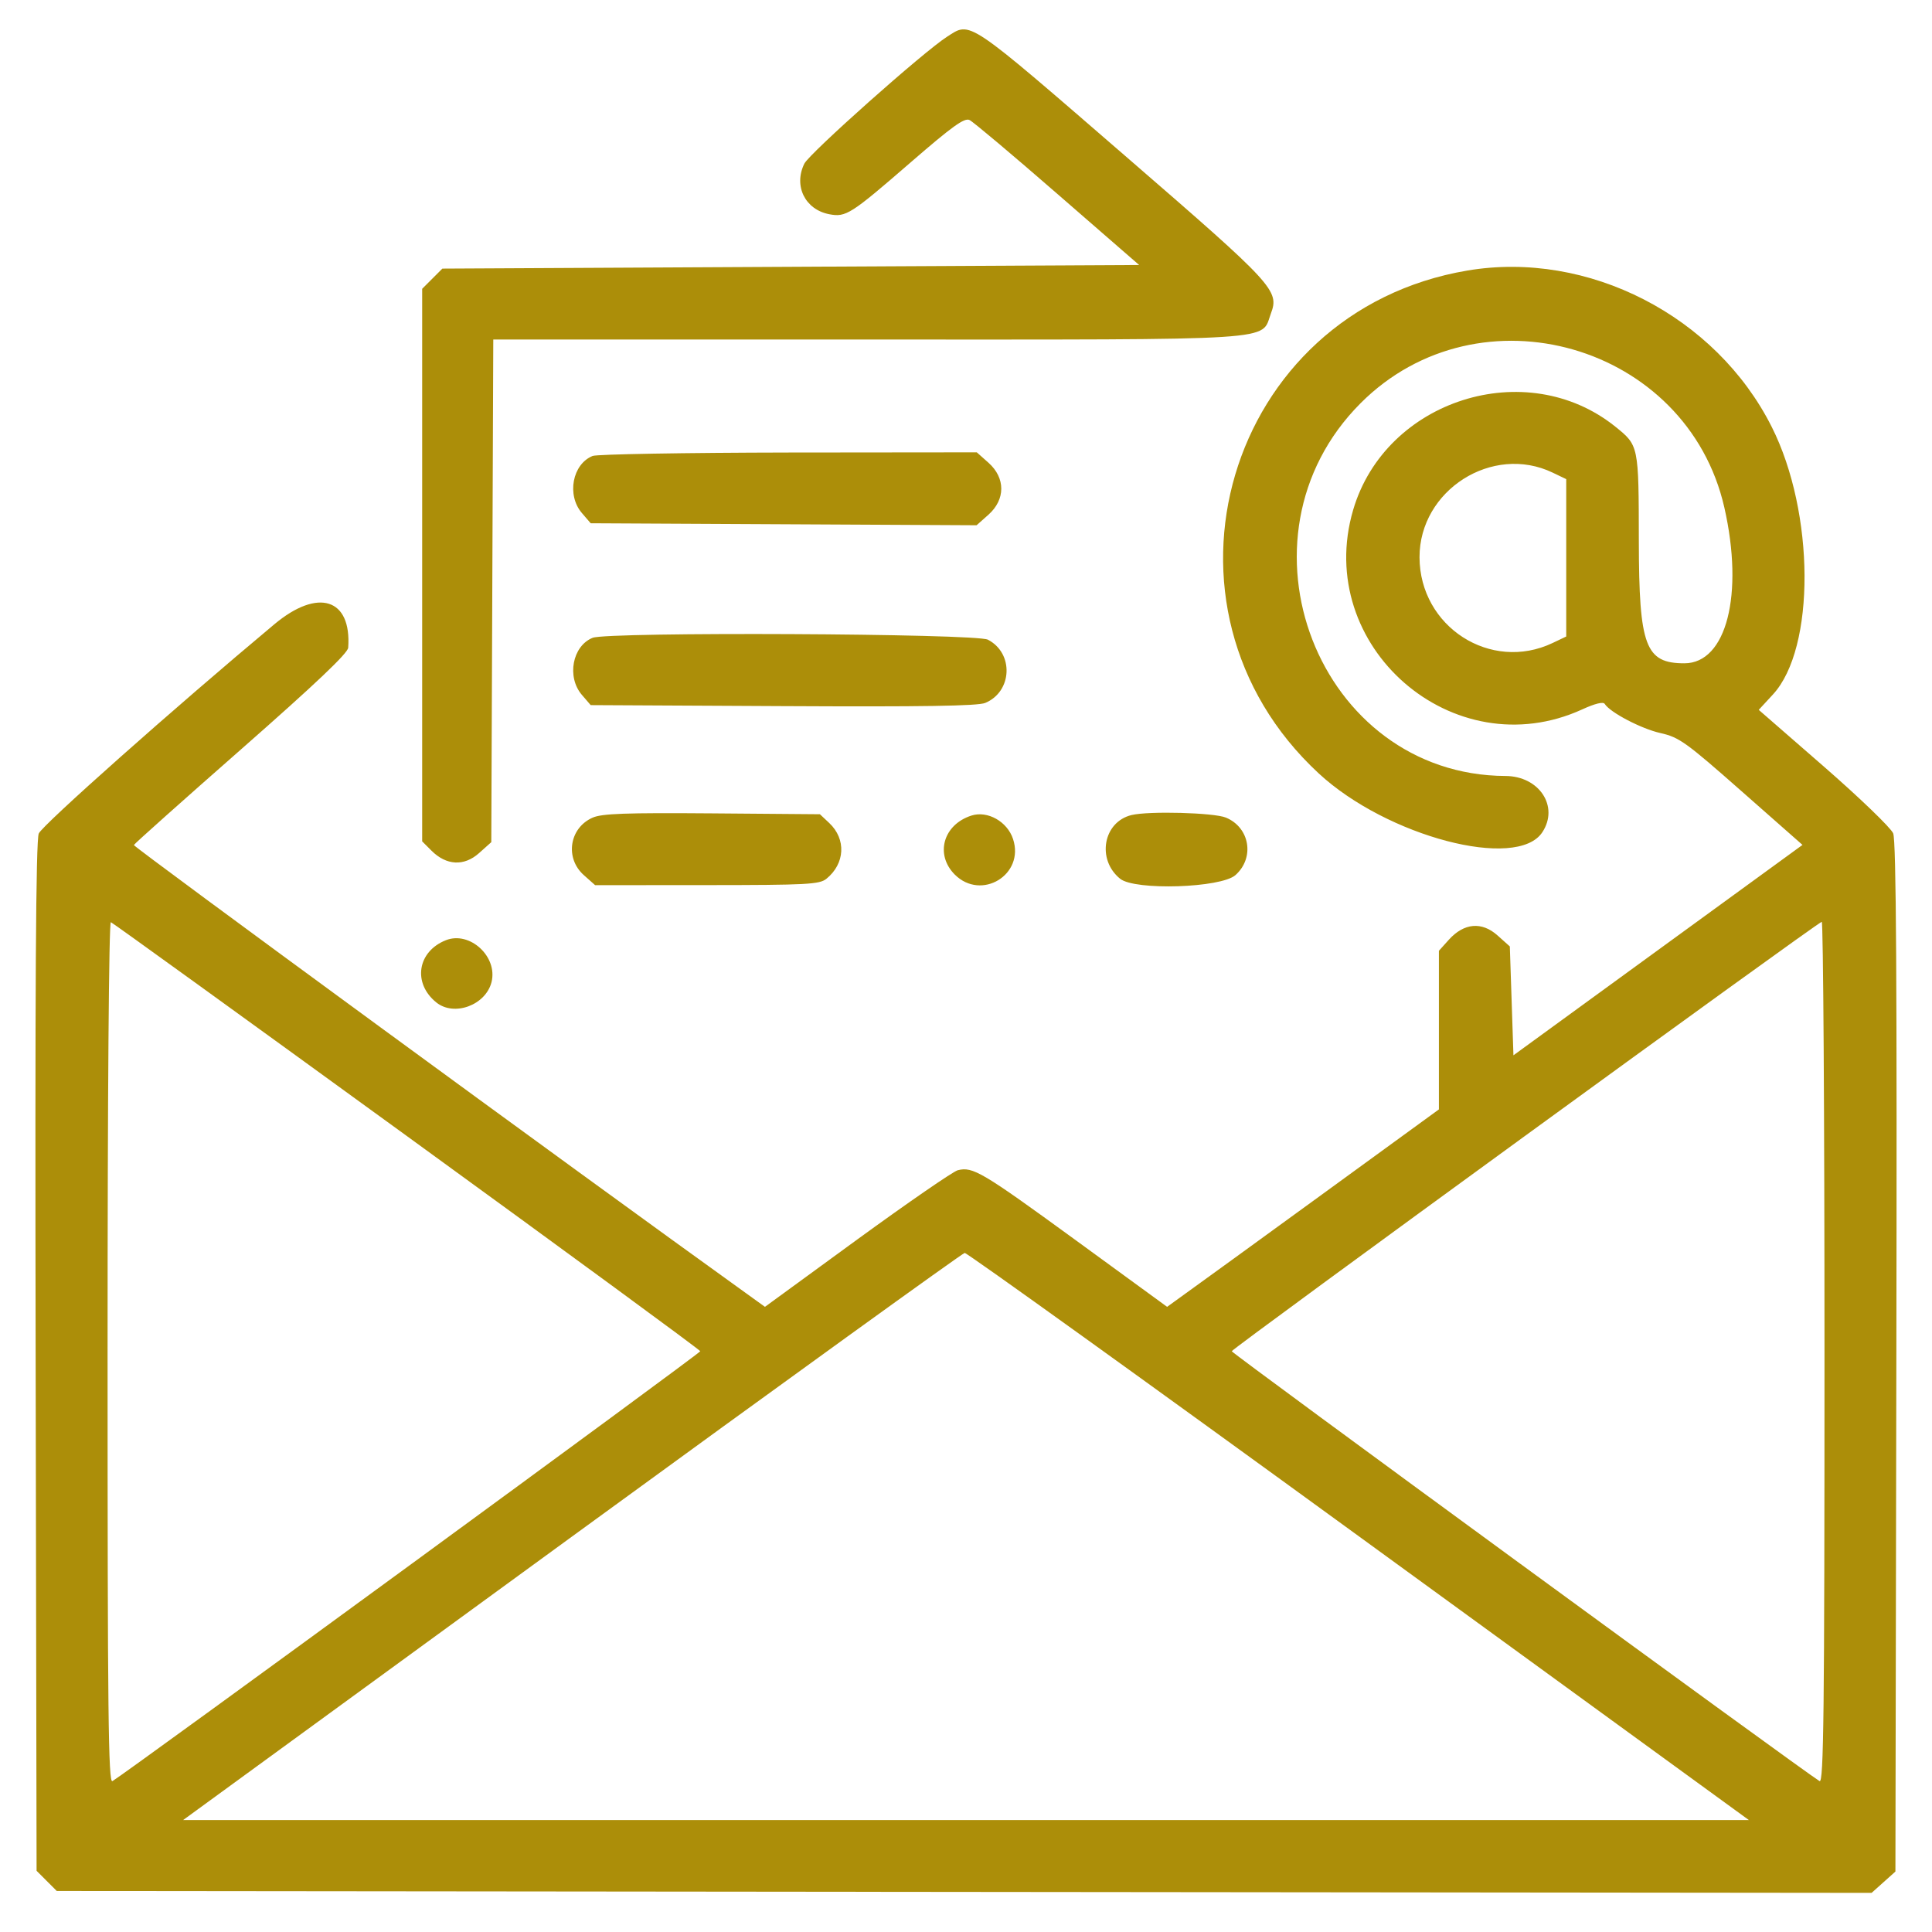 <svg width="31" height="31" viewBox="0 0 31 31" fill="none" xmlns="http://www.w3.org/2000/svg">
<path fill-rule="evenodd" clip-rule="evenodd" d="M15.195 0.59C14.817 0.832 12.989 2.459 12.906 2.626C12.73 2.984 12.919 3.365 13.309 3.438C13.574 3.488 13.651 3.439 14.616 2.602C15.283 2.024 15.475 1.886 15.557 1.926C15.614 1.953 16.25 2.488 16.969 3.114L18.278 4.252L12.688 4.281L7.098 4.31L6.936 4.472L6.774 4.634V9.067V13.5L6.923 13.649C7.162 13.888 7.446 13.903 7.686 13.689L7.883 13.513L7.899 9.481L7.915 5.448L13.911 5.448C20.641 5.448 20.226 5.475 20.392 5.031C20.53 4.664 20.445 4.571 18.121 2.559C15.482 0.274 15.582 0.342 15.195 0.59ZM23.545 4.341C19.676 4.994 18.274 9.738 21.16 12.41C22.254 13.423 24.343 13.972 24.748 13.353C25.019 12.941 24.699 12.454 24.157 12.451C21.153 12.438 19.673 8.63 21.832 6.469C23.735 4.563 27.071 5.521 27.668 8.143C27.985 9.538 27.702 10.643 27.027 10.643C26.401 10.643 26.299 10.37 26.296 8.688C26.294 7.144 26.295 7.149 25.919 6.846C24.49 5.697 22.231 6.414 21.712 8.182C21.07 10.369 23.322 12.329 25.389 11.382C25.594 11.288 25.726 11.256 25.749 11.295C25.834 11.431 26.334 11.693 26.641 11.762C26.943 11.83 27.047 11.904 27.945 12.696L28.922 13.557L26.603 15.245L24.284 16.933L24.255 16.059L24.226 15.186L24.028 15.009C23.776 14.784 23.491 14.809 23.248 15.078L23.088 15.256V16.529V17.801L21.208 19.169C20.174 19.921 19.193 20.634 19.027 20.752L18.727 20.969L17.246 19.889C15.754 18.802 15.609 18.716 15.368 18.777C15.295 18.795 14.569 19.296 13.754 19.889L12.274 20.969L11.973 20.752C9.248 18.795 2.136 13.587 2.148 13.559C2.156 13.538 2.932 12.846 3.871 12.021C5.069 10.968 5.58 10.483 5.587 10.393C5.643 9.602 5.103 9.431 4.403 10.016C2.793 11.361 0.677 13.241 0.622 13.374C0.575 13.489 0.561 15.809 0.572 21.775L0.587 30.018L0.749 30.18L0.911 30.342L15.471 30.357L30.031 30.372L30.222 30.201L30.413 30.03L30.428 21.781C30.439 15.713 30.426 13.49 30.377 13.371C30.34 13.283 29.84 12.801 29.265 12.3L28.22 11.39L28.448 11.143C29.132 10.401 29.122 8.227 28.428 6.849C27.532 5.068 25.48 4.014 23.545 4.341ZM9.509 7.316C9.184 7.447 9.09 7.945 9.337 8.232L9.478 8.396L12.574 8.412L15.67 8.428L15.861 8.258C16.134 8.014 16.134 7.67 15.863 7.427L15.673 7.258L12.654 7.261C10.993 7.264 9.578 7.288 9.509 7.316ZM24.912 7.583L25.131 7.688V8.95V10.213L24.913 10.317C23.919 10.79 22.78 10.057 22.777 8.942C22.775 7.866 23.946 7.12 24.912 7.583ZM9.509 10.234C9.184 10.365 9.09 10.863 9.337 11.15L9.478 11.314L12.561 11.33C14.806 11.342 15.688 11.328 15.808 11.279C16.244 11.098 16.271 10.481 15.851 10.264C15.658 10.164 9.752 10.136 9.509 10.234ZM9.508 13.12C9.135 13.285 9.061 13.768 9.367 14.041L9.549 14.203L11.342 14.202C12.954 14.201 13.149 14.191 13.261 14.1C13.56 13.857 13.58 13.464 13.306 13.206L13.156 13.065L11.424 13.051C10.038 13.04 9.656 13.054 9.508 13.12ZM15.588 13.086C15.134 13.231 14.999 13.711 15.32 14.033C15.747 14.459 16.444 14.035 16.255 13.463C16.163 13.182 15.846 13.004 15.588 13.086ZM18.156 13.078C17.701 13.188 17.593 13.792 17.973 14.1C18.21 14.292 19.592 14.248 19.824 14.041C20.135 13.763 20.055 13.279 19.671 13.119C19.479 13.039 18.434 13.011 18.156 13.078ZM6.532 18.231C9.117 20.109 11.234 21.661 11.236 21.681C11.239 21.712 2.037 28.441 1.804 28.579C1.738 28.618 1.726 27.5 1.726 21.702C1.726 17.575 1.747 14.785 1.779 14.797C1.808 14.807 3.947 16.353 6.532 18.231ZM29.275 21.706C29.275 27.501 29.262 28.618 29.196 28.579C28.963 28.441 19.761 21.712 19.764 21.681C19.769 21.638 29.169 14.796 29.231 14.791C29.255 14.789 29.275 17.901 29.275 21.706ZM7.155 15.086C6.697 15.267 6.618 15.775 7 16.084C7.286 16.316 7.793 16.129 7.887 15.758C7.989 15.349 7.538 14.935 7.155 15.086ZM21.804 24.651L28.062 29.204H15.5H2.938L9.175 24.657C12.606 22.156 15.443 20.108 15.479 20.104C15.516 20.101 18.363 22.147 21.804 24.651Z" fill="#AC8E09"/>
</svg>
